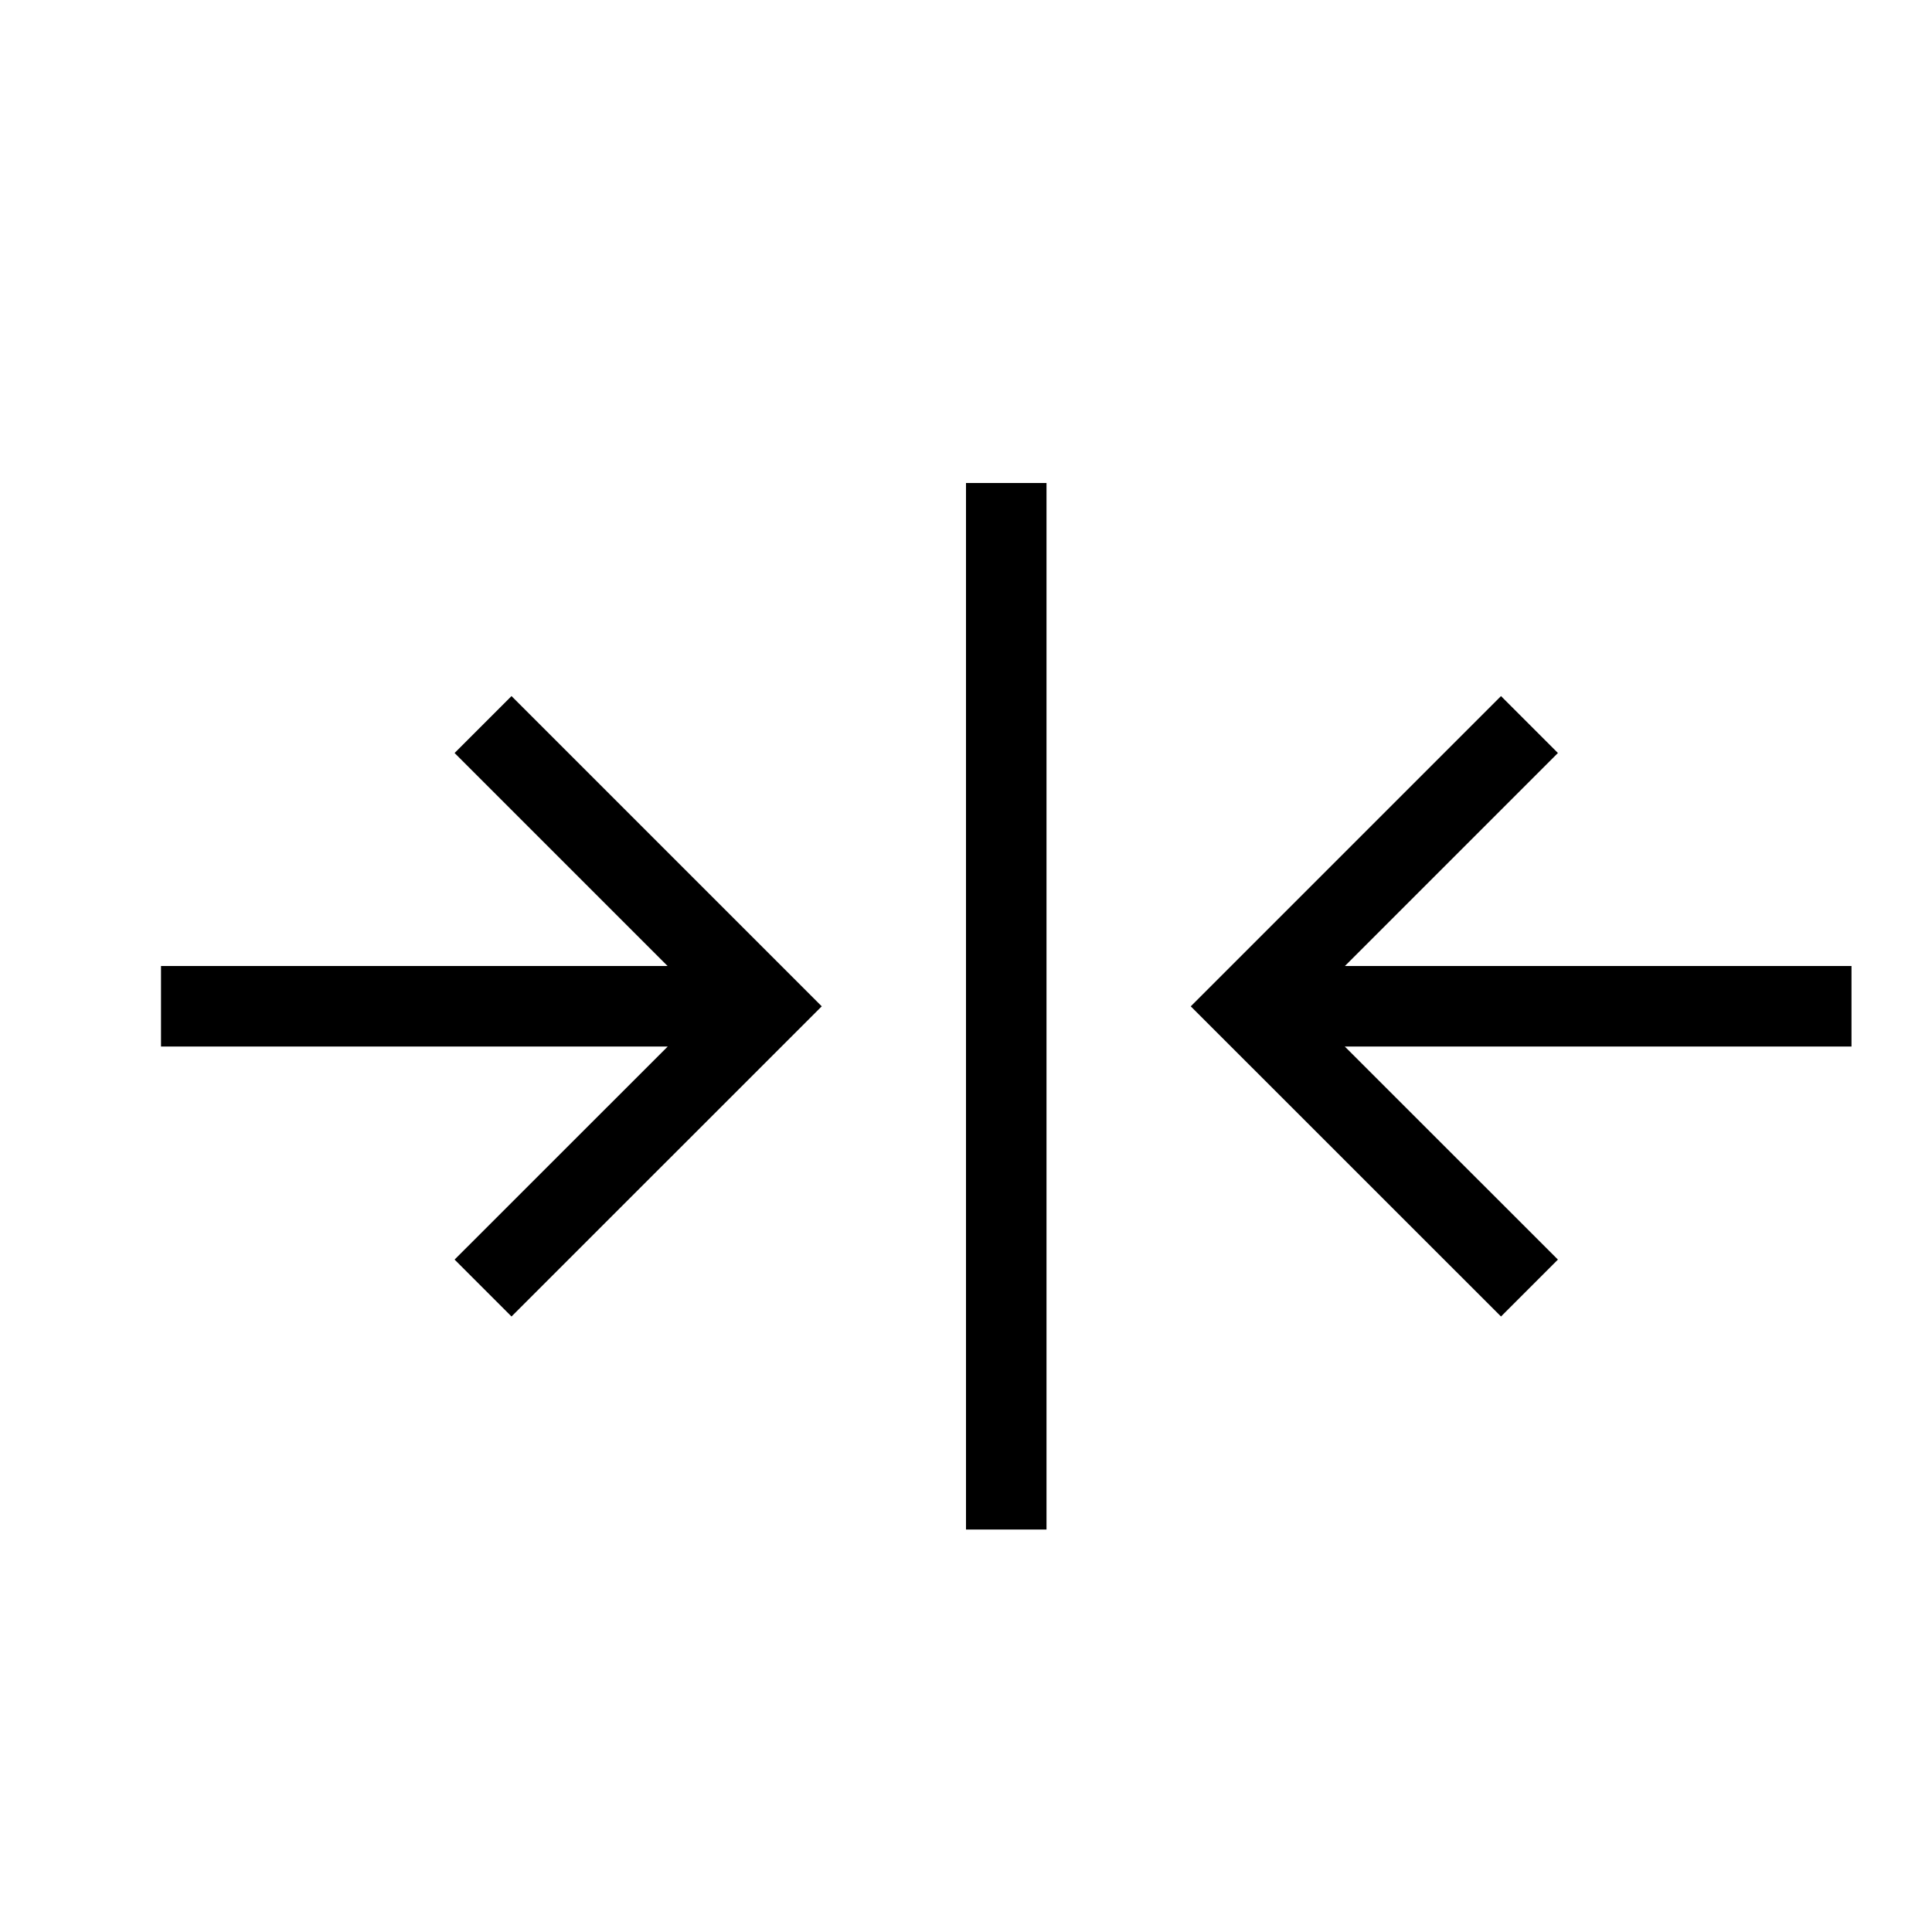 <?xml version="1.0" encoding="utf-8"?><!-- Скачано с сайта svg4.ru / Downloaded from svg4.ru -->
<svg width="800px" height="800px" viewBox="0 0 24 24" xmlns="http://www.w3.org/2000/svg"><path d="M16.707 12H23v1h-6.295l2.648 2.647-.707.707-3.854-3.853 3.854-3.854.707.707zM5.647 9.354L8.293 12H2v1h6.295l-2.648 2.647.707.707 3.854-3.853-3.854-3.854zM12 19h1V6h-1z"/><path fill="none" d="M0 0h24v24H0z"/></svg>